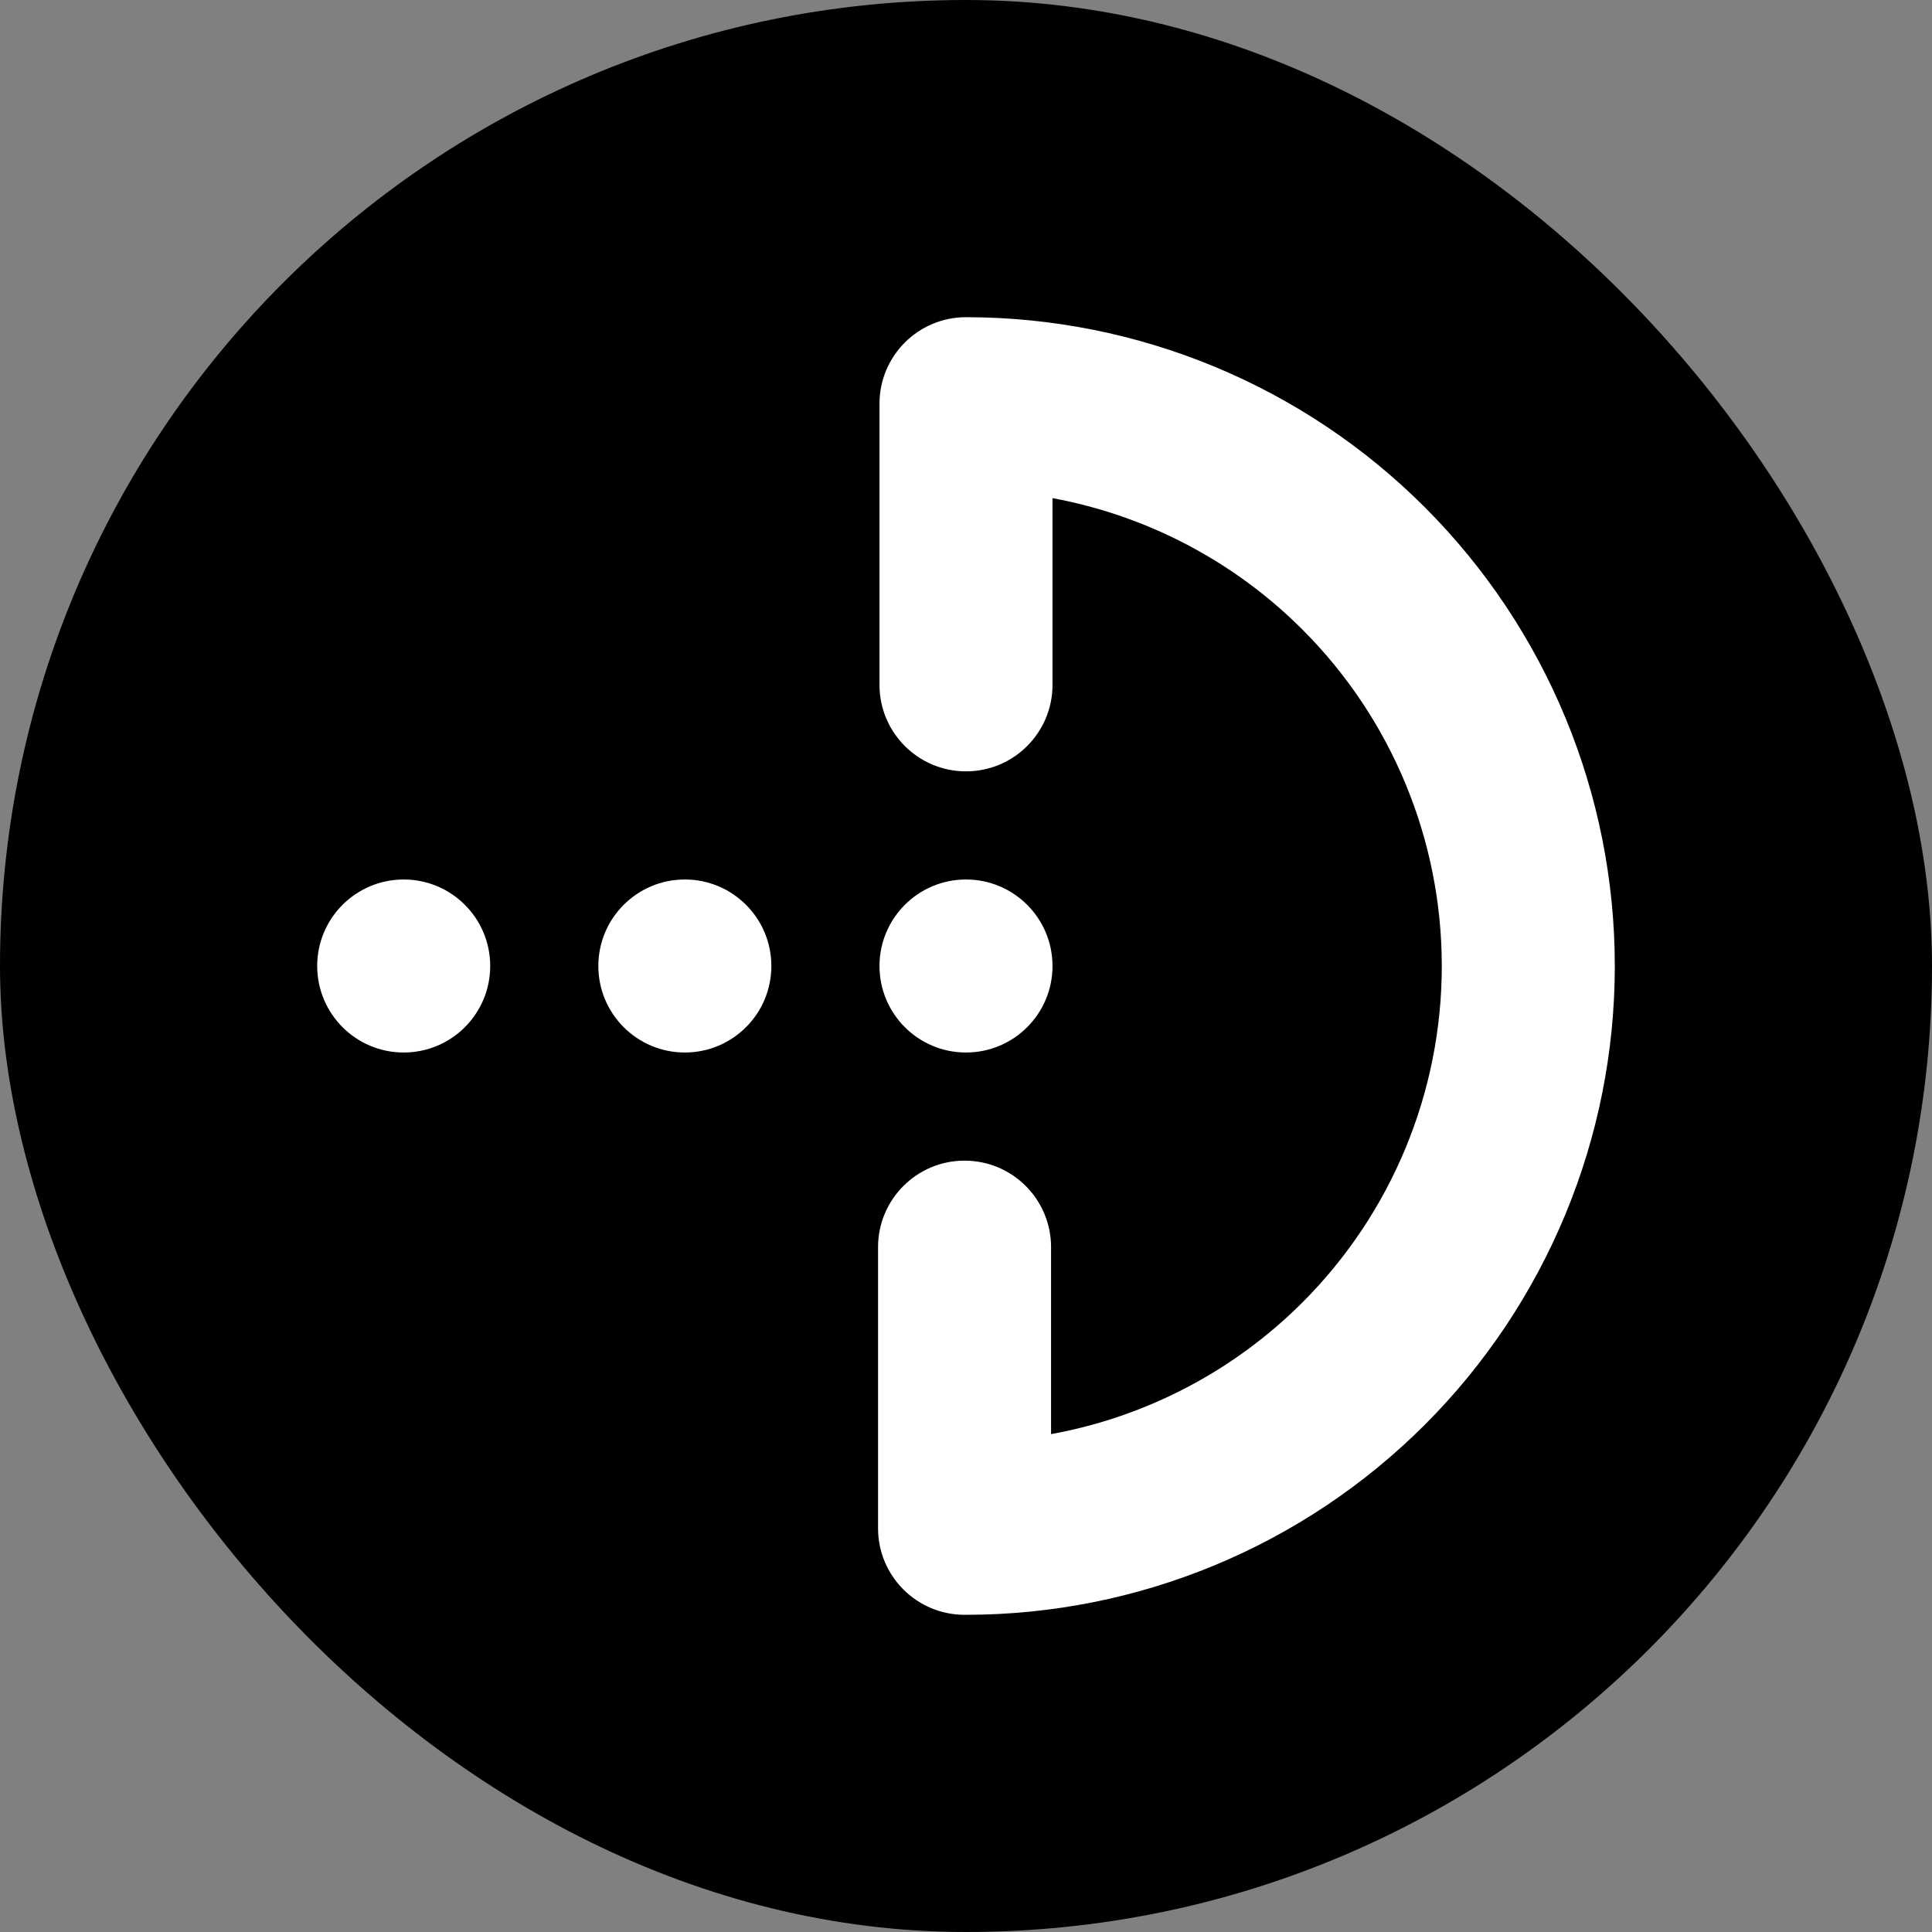 <svg width="1340" height="1340" viewBox="0 0 1340 1340" fill="none" xmlns="http://www.w3.org/2000/svg">
<rect x="0" y="0" width="1340" height="1340" fill="#808080" stroke="none"/>
<rect width="1340" height="1340" rx="670" fill="black"/>
<path d="M670 220C789.347 220 903.807 267.41 988.198 351.802C1072.59 436.193 1120 550.653 1120 670C1120 789.347 1072.59 903.807 988.198 988.198C903.807 1072.59 789.347 1120 670 1120V1119.99C669.667 1120 669.334 1120 669 1120C635.863 1120 609 1093.14 609 1060V865C609 831.863 635.863 805 669 805C702.137 805 729 831.863 729 865V994.684C794.597 982.763 855.548 951.144 903.346 903.346C965.233 841.459 1000 757.522 1000 670C1000 582.478 965.233 498.541 903.346 436.654C855.791 389.099 795.216 357.559 730 345.5V475C730 508.137 703.137 535 670 535C636.863 535 610 508.137 610 475V280C610 246.863 636.863 220 670 220ZM280 610C313.137 610 340 636.863 340 670C340 703.137 313.137 730 280 730C246.863 730 220 703.137 220 670C220 636.863 246.863 610 280 610ZM475 610C508.137 610 535 636.863 535 670C535 703.137 508.137 730 475 730C441.863 730 415 703.137 415 670C415 636.863 441.863 610 475 610ZM670 610C703.137 610 730 636.863 730 670C730 703.137 703.137 730 670 730C636.863 730 610 703.137 610 670C610 636.863 636.863 610 670 610Z" fill="white"/>
</svg>
